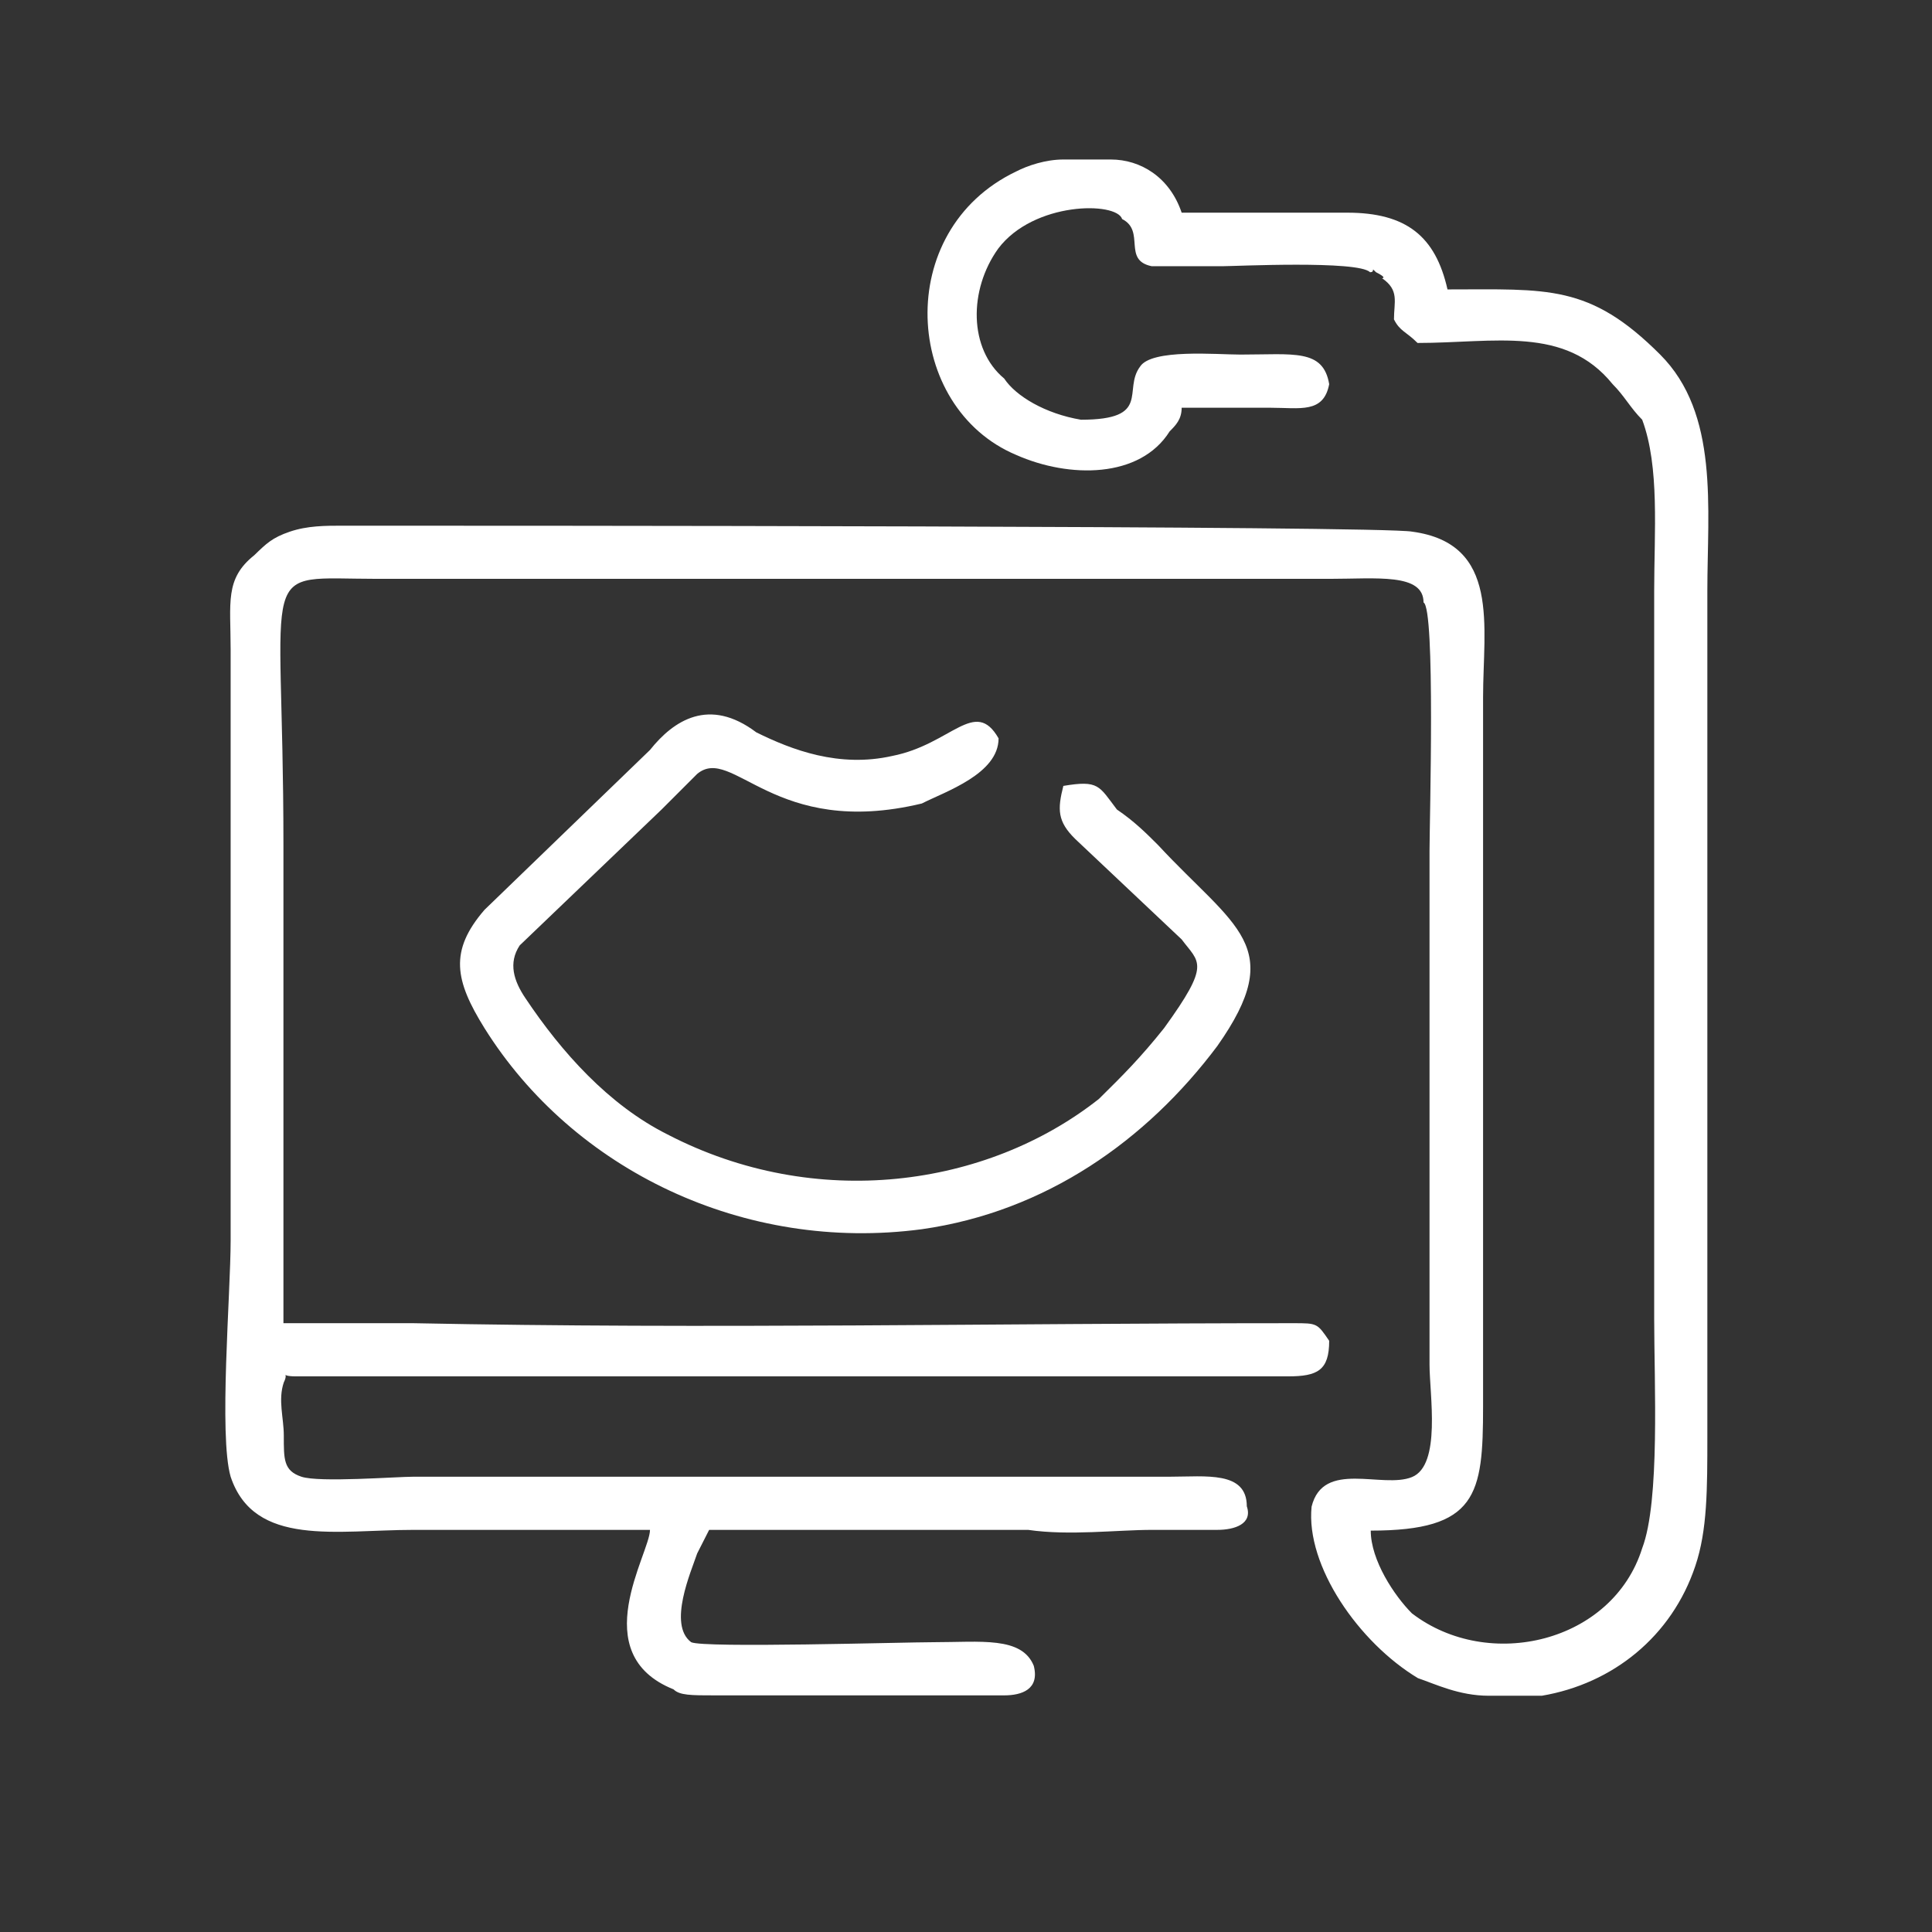 <svg xmlns:xodm="http://www.corel.com/coreldraw/odm/2003" xmlns="http://www.w3.org/2000/svg" xmlns:xlink="http://www.w3.org/1999/xlink" id="Capa_1" x="0px" y="0px" viewBox="0 0 516 516" style="enable-background:new 0 0 516 516;" xml:space="preserve"><rect x="0" y="0" width="516" height="516" fill="#333333" stroke="none"/> <style type="text/css"> .st0{fill:none;} .st1{fill-rule:evenodd;clip-rule:evenodd;fill:#FFFFFF;} </style> <g id="Capa_x0020_1"> <rect y="0" class="st0" width="516" height="516"></rect> <g id="_3001354560272"> <path class="st1" d="M355,102.6c-1.6-9.5-9.5-7.9-23.7-7.9c-6.3,0-23.7-1.6-26.8,3.2c-4.7,6.3,3.2,14.2-15.8,14.2 c-9.5-1.6-17.4-6.3-20.5-11c-9.5-7.9-9.5-23.7-1.6-34.7c9.5-12.6,31.6-12.6,33.1-7.9c6.3,3.2,0,11,7.9,12.6c3.2,0,15.8,0,18.9,0 c3.2,0,36.3-1.6,39.4,1.6c1.6,0,0-1.6,1.6,0c3.2,1.6,1.6,1.6,1.6,1.6c4.7,3.2,3.2,6.3,3.2,11c1.6,3.2,3.2,3.2,6.3,6.3 c20.5,0,39.4-4.7,52.1,11c3.2,3.2,4.7,6.3,7.9,9.5c4.7,12.6,3.2,30,3.2,45.8v194.1c0,17.4,1.6,48.9-3.2,61.5 c-7.9,25.2-41,33.1-61.5,17.4c-4.7-4.7-11-14.2-11-22.1c28.4,0,30-9.5,30-33.1V186.2c0-18.9,4.7-41-18.9-44.2 c-7.9-1.6-247.7-1.6-285.6-1.6c-4.7,0-9.5,0-14.2,1.6c-4.7,1.6-6.3,3.2-9.5,6.3c-7.9,6.3-6.3,12.6-6.3,25.2v157.8 c0,14.2-3.2,52.1,0,63.1c6.3,18.9,28.4,14.2,48.9,14.2c22.1,0,42.6,0,63.1,0c0,6.3-17.4,33.1,6.3,42.6c1.6,1.6,4.7,1.6,11,1.6 h77.3c4.7,0,9.5-1.6,7.9-7.9c-3.2-7.9-14.2-6.3-26.8-6.3c-7.9,0-61.5,1.6-64.7,0c-6.3-4.7,0-18.9,1.6-23.7l3.2-6.3h85.2l0,0 c11,1.6,23.7,0,33.1,0c6.3,0,11,0,17.4,0c4.7,0,9.5-1.6,7.9-6.3c0-9.5-11-7.9-20.5-7.9c-66.3,0-135.7,0-202,0 c-4.7,0-25.2,1.6-30,0s-4.7-4.7-4.7-11c0-4.7-1.6-9.5,0-14.2c1.6-3.2-1.6-1.6,3.2-1.6H344c7.9,0,11-1.6,11-9.5 c-3.2-4.7-3.2-4.7-9.5-4.7c-78.9,0-156.2,1.6-235.1,0H75.7c0-42.6,0-85.2,0-127.8c0-77.3-7.9-71,25.2-71H355 c12.6,0,25.2-1.6,25.2,6.3c3.2,1.6,1.6,58.4,1.6,66.3v137.3c0,7.9,3.2,26.8-4.7,30c-7.9,3.2-23.7-4.7-26.8,7.9 c-1.6,15.8,12.6,36.3,28.4,45.8c4.7,1.6,11,4.7,18.9,4.7h11c1.6,0,1.6,0,3.2,0c18.9-3.2,34.7-15.8,41-34.7 c3.2-9.5,3.2-20.5,3.2-34.7V157.8c0-22.1,3.2-47.3-12.6-63.1c-18.9-18.9-30-17.4-56.8-17.4c-3.2-14.2-11-20.5-26.8-20.5 c-14.2,0-30,0-44.2,0c-3.2-9.5-11-14.2-18.9-14.2H284c-4.7,0-9.5,1.6-12.6,3.2c-33.1,15.8-30,63.1,0,75.7 c14.2,6.3,33.1,6.3,41-6.3c1.6-1.6,3.2-3.2,3.2-6.3c7.9,0,15.8,0,23.7,0C347.2,108.9,353.5,110.5,355,102.6L355,102.6z"></path> <path class="st1" d="M284,209.9c-1.6,6.3-1.6,9.5,3.2,14.2l28.4,26.8c4.7,6.3,7.9,6.3-4.7,23.7c-6.3,7.9-11,12.6-17.4,18.9 c-30,23.7-75.7,30-115.2,9.5c-15.8-7.9-28.4-22.1-37.9-36.3c-3.2-4.7-4.7-9.5-1.6-14.2l37.9-36.3c3.2-3.2,6.3-6.3,9.5-9.5 c9.5-7.9,20.5,17.4,60,7.9c6.3-3.2,20.5-7.9,20.5-17.4c-6.3-11-12.6,1.6-28.4,4.7c-14.2,3.2-26.8-1.6-36.3-6.3 c-12.6-9.5-22.1-3.2-28.4,4.7L129.4,243c-9.5,11-7.9,18.9,0,31.6c23.7,37.9,69.4,60,116.8,53.7c33.1-4.7,60-23.7,78.9-48.9 c18.9-26.8,4.7-31.6-15.8-53.7c-3.2-3.2-6.3-6.3-11-9.5C293.5,209.9,293.5,208.3,284,209.9L284,209.9z"></path> </g> </g> </svg>